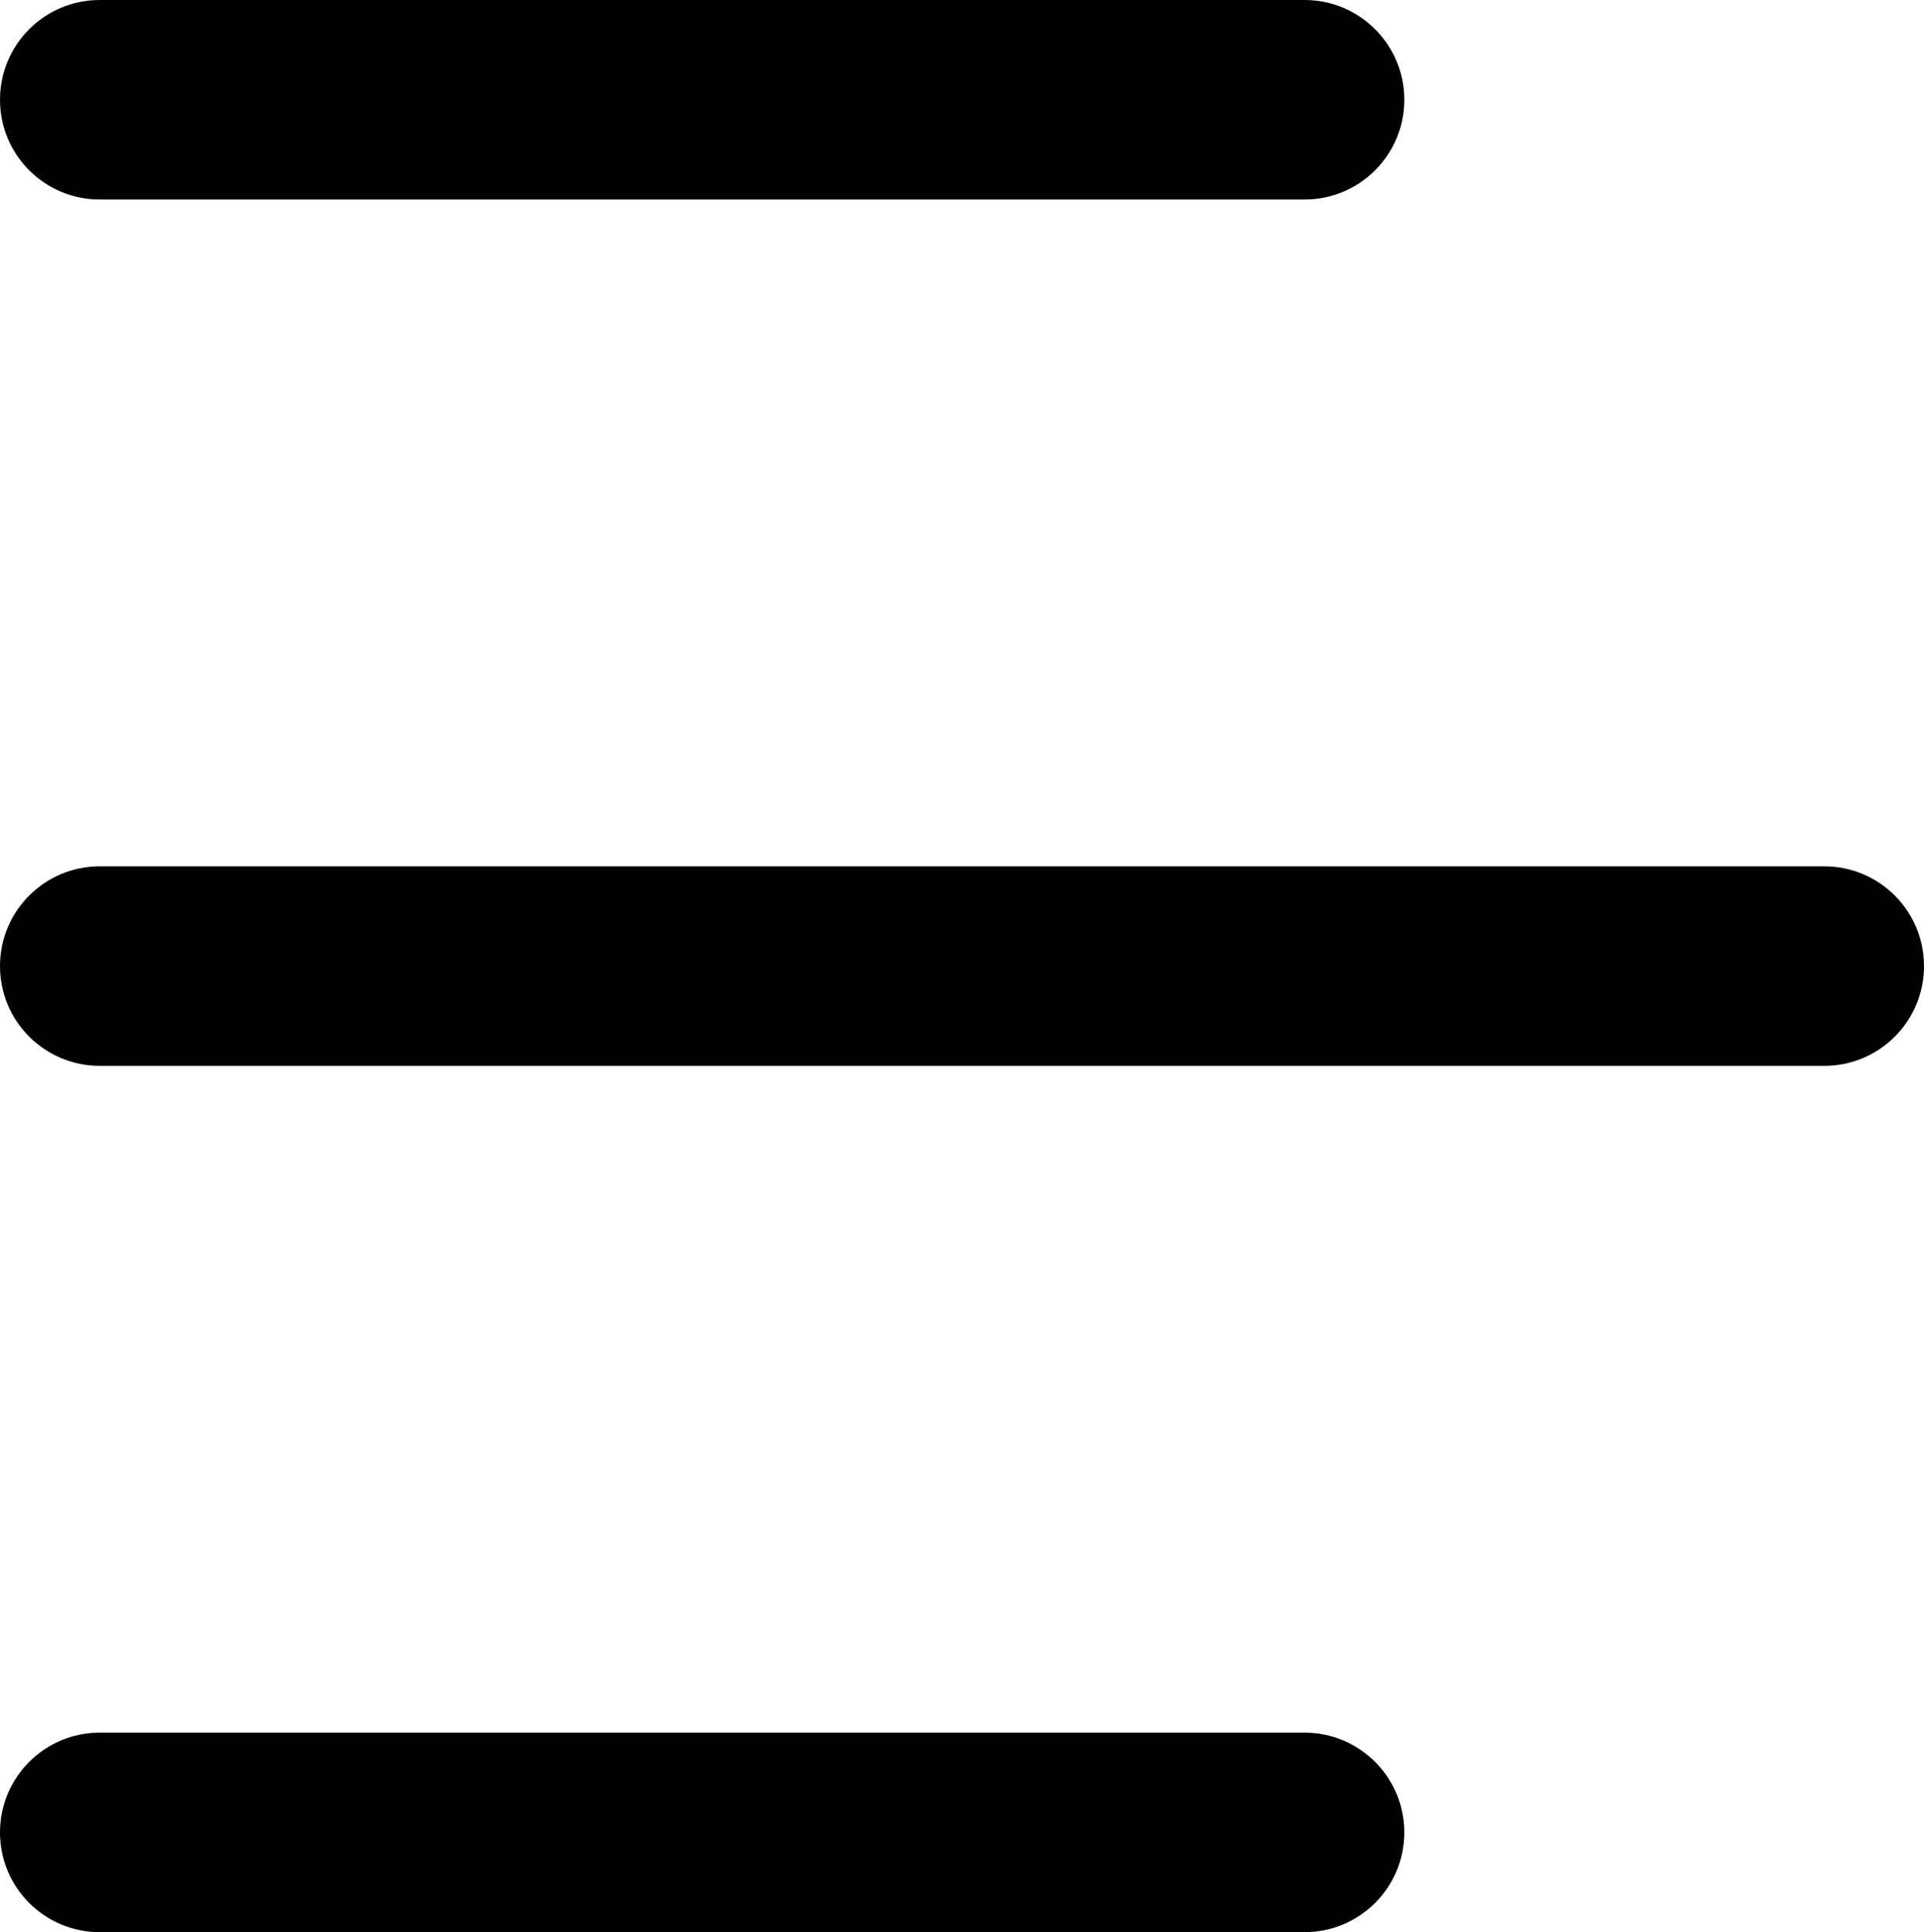 <?xml version="1.0" encoding="UTF-8"?>
<svg width="73.3px" height="73.6px" viewBox="0 0 73.3 73.6" version="1.1" xmlns="http://www.w3.org/2000/svg" xmlns:xlink="http://www.w3.org/1999/xlink">
    <title>Combined Shape</title>
    <g id="Website" stroke="none" stroke-width="1" fill="none" fill-rule="evenodd">
        <g id="Large" transform="translate(-820.5, -436)" fill="#000000" fill-rule="nonzero">
            <path d="M870.2,443.6 L824.3,443.6 C822.2,443.6 820.5,441.9 820.5,439.8 L820.5,439.8 C820.5,437.7 822.2,436 824.3,436 L870.2,436 C872.3,436 874,437.7 874,439.8 L874,439.8 C874,441.9 872.3,443.6 870.2,443.6 Z M890,476.6 L824.3,476.6 C822.2,476.6 820.5,474.9 820.5,472.8 L820.5,472.8 C820.5,470.7 822.2,469 824.3,469 L890,469 C892.1,469 893.8,470.7 893.8,472.8 L893.8,472.8 C893.8,474.9 892.1,476.6 890,476.6 Z M870.2,509.6 L824.3,509.6 C822.2,509.6 820.5,507.9 820.5,505.8 L820.5,505.8 C820.5,503.7 822.2,502 824.3,502 L870.2,502 C872.3,502 874,503.7 874,505.8 L874,505.8 C874,507.9 872.3,509.6 870.2,509.6 Z" id="Combined-Shape"></path>
        </g>
    </g>
</svg>